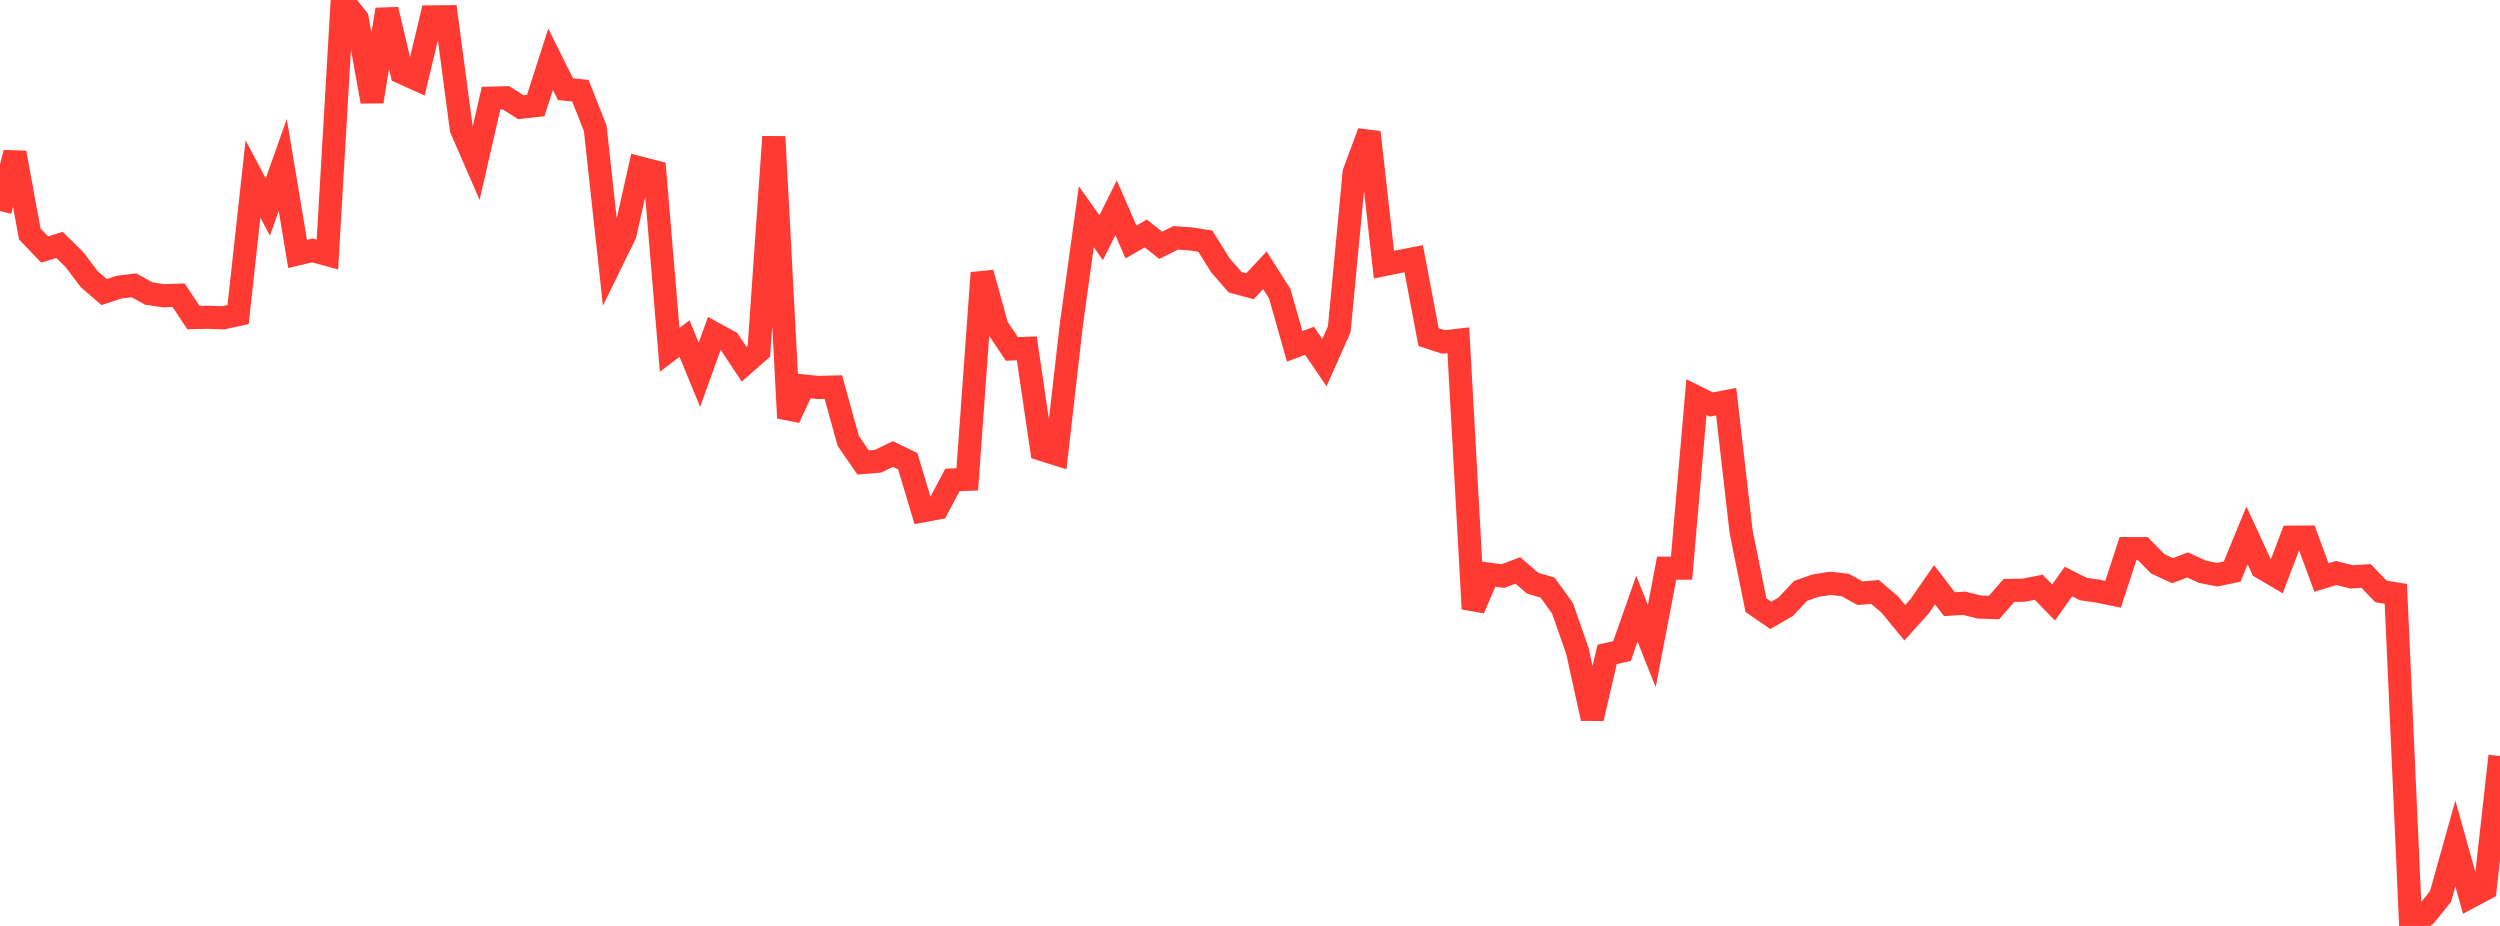 <?xml version="1.0" standalone="no"?>
<!DOCTYPE svg PUBLIC "-//W3C//DTD SVG 1.1//EN" "http://www.w3.org/Graphics/SVG/1.1/DTD/svg11.dtd">

<svg width="135" height="50" viewBox="0 0 135 50" preserveAspectRatio="none" 
  xmlns="http://www.w3.org/2000/svg"
  xmlns:xlink="http://www.w3.org/1999/xlink">


<polyline points="0.0, 11.394 0.804, 8.249 1.607, 12.631 2.411, 13.472 3.214, 13.227 4.018, 14.018 4.821, 15.078 5.625, 15.771 6.429, 15.505 7.232, 15.407 8.036, 15.851 8.839, 15.97 9.643, 15.942 10.446, 17.147 11.25, 17.133 12.054, 17.16 12.857, 16.986 13.661, 9.666 14.464, 11.181 15.268, 8.911 16.071, 13.711 16.875, 13.522 17.679, 13.744 18.482, 0.0 19.286, 1.01 20.089, 5.483 20.893, 0.516 21.696, 3.917 22.5, 4.28 23.304, 0.912 24.107, 0.904 24.911, 6.959 25.714, 8.805 26.518, 5.302 27.321, 5.28 28.125, 5.788 28.929, 5.699 29.732, 3.2 30.536, 4.816 31.339, 4.896 32.143, 6.929 32.946, 14.292 33.75, 12.649 34.554, 9.07 35.357, 9.277 36.161, 18.89 36.964, 18.283 37.768, 20.236 38.571, 18.01 39.375, 18.45 40.179, 19.665 40.982, 18.959 41.786, 7.384 42.589, 22.572 43.393, 20.843 44.196, 20.923 45.0, 20.902 45.804, 23.808 46.607, 24.974 47.411, 24.908 48.214, 24.518 49.018, 24.904 49.821, 27.585 50.625, 27.436 51.429, 25.918 52.232, 25.883 53.036, 14.735 53.839, 17.646 54.643, 18.843 55.446, 18.81 56.25, 24.267 57.054, 24.52 57.857, 17.501 58.661, 11.705 59.464, 12.835 60.268, 11.218 61.071, 13.065 61.875, 12.607 62.679, 13.246 63.482, 12.844 64.286, 12.899 65.089, 13.024 65.893, 14.315 66.696, 15.239 67.5, 15.456 68.304, 14.594 69.107, 15.861 69.911, 18.703 70.714, 18.401 71.518, 19.582 72.321, 17.773 73.125, 9.313 73.929, 7.144 74.732, 14.29 75.536, 14.126 76.339, 13.971 77.143, 18.205 77.946, 18.467 78.75, 18.373 79.554, 32.879 80.357, 31.002 81.161, 31.106 81.964, 30.804 82.768, 31.496 83.571, 31.732 84.375, 32.848 85.179, 35.15 85.982, 38.795 86.786, 35.336 87.589, 35.155 88.393, 32.87 89.196, 34.889 90.0, 30.682 90.804, 30.68 91.607, 21.446 92.411, 21.844 93.214, 21.687 94.018, 28.701 94.821, 32.678 95.625, 33.23 96.429, 32.764 97.232, 31.907 98.036, 31.625 98.839, 31.501 99.643, 31.591 100.446, 32.033 101.25, 31.964 102.054, 32.651 102.857, 33.629 103.661, 32.739 104.464, 31.577 105.268, 32.625 106.071, 32.576 106.875, 32.78 107.679, 32.805 108.482, 31.883 109.286, 31.87 110.089, 31.711 110.893, 32.536 111.696, 31.403 112.5, 31.809 113.304, 31.926 114.107, 32.091 114.911, 29.625 115.714, 29.627 116.518, 30.448 117.321, 30.818 118.125, 30.505 118.929, 30.876 119.732, 31.034 120.536, 30.867 121.339, 28.913 122.143, 30.653 122.946, 31.126 123.75, 29.008 124.554, 29.003 125.357, 31.186 126.161, 30.943 126.964, 31.151 127.768, 31.102 128.571, 31.939 129.375, 32.067 130.179, 50.0 130.982, 49.409 131.786, 48.414 132.589, 45.549 133.393, 48.426 134.196, 47.998 135.0, 40.827" fill="none" stroke="#ff3a33" stroke-width="1.25"/>

</svg>